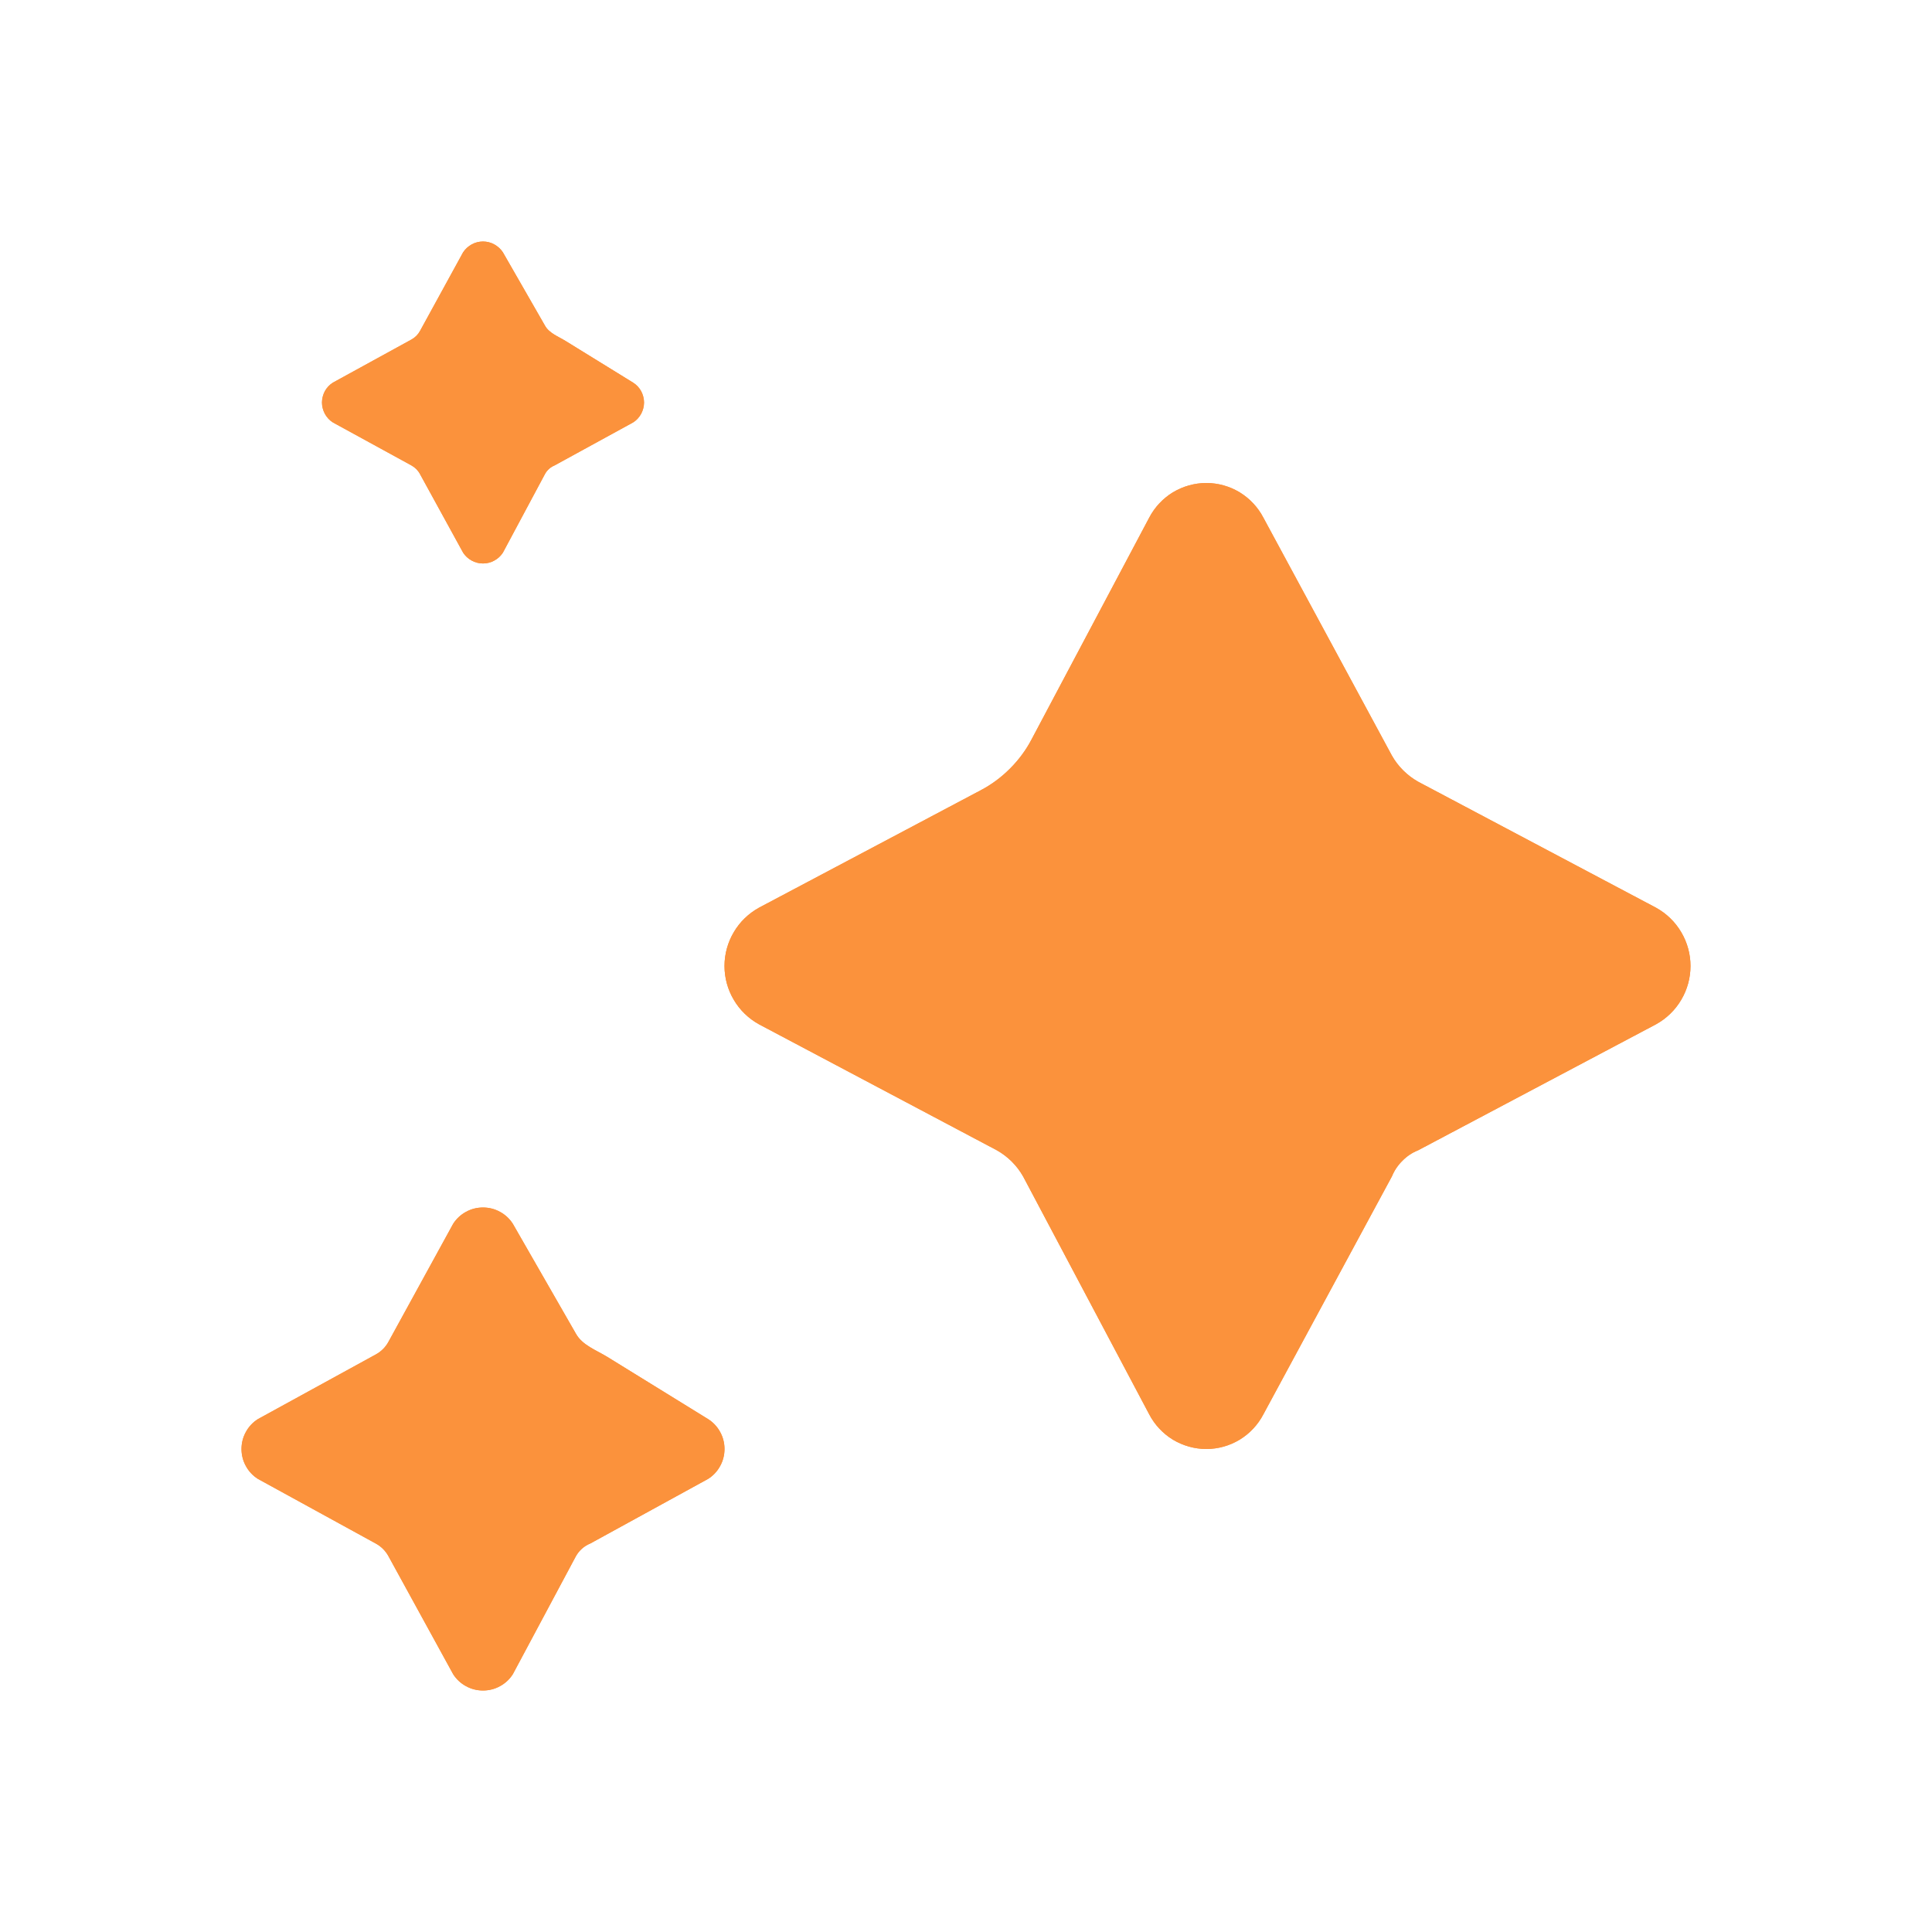<svg width="20" height="20" viewBox="0 0 20 20" fill="none" xmlns="http://www.w3.org/2000/svg">
<path fill-rule="evenodd" clip-rule="evenodd" d="M5.641 3.37C5.685 3.45 5.78 3.483 5.857 3.531L6.554 3.961C6.589 3.983 6.617 4.013 6.637 4.049C6.656 4.085 6.667 4.126 6.667 4.167C6.667 4.208 6.656 4.248 6.637 4.284C6.617 4.32 6.589 4.351 6.554 4.373L5.741 4.818C5.698 4.836 5.663 4.867 5.641 4.908L5.206 5.721C5.184 5.755 5.153 5.784 5.117 5.803C5.081 5.823 5.041 5.833 5 5.833C4.959 5.833 4.919 5.823 4.883 5.803C4.847 5.784 4.816 5.755 4.794 5.721L4.348 4.908C4.328 4.87 4.297 4.839 4.259 4.818L3.446 4.373C3.411 4.351 3.383 4.32 3.363 4.284C3.344 4.248 3.333 4.208 3.333 4.167C3.333 4.126 3.344 4.085 3.363 4.049C3.383 4.013 3.411 3.983 3.446 3.961L4.259 3.515C4.297 3.494 4.328 3.463 4.348 3.426L4.794 2.612C4.816 2.578 4.847 2.55 4.883 2.53C4.919 2.51 4.959 2.5 5 2.5C5.041 2.5 5.081 2.51 5.117 2.53C5.153 2.55 5.184 2.578 5.206 2.612L5.641 3.37ZM7.856 10.603L10.32 11.908C10.433 11.972 10.527 12.065 10.591 12.178L11.896 14.64C11.952 14.748 12.037 14.839 12.141 14.903C12.246 14.966 12.366 15 12.488 15C12.61 15 12.73 14.966 12.834 14.903C12.938 14.839 13.023 14.748 13.079 14.64L14.409 12.178C14.434 12.117 14.471 12.062 14.518 12.016C14.564 11.969 14.619 11.932 14.68 11.908L17.144 10.603C17.252 10.543 17.342 10.456 17.404 10.35C17.467 10.244 17.5 10.123 17.5 10C17.5 9.877 17.467 9.756 17.404 9.65C17.342 9.544 17.252 9.457 17.144 9.397L14.68 8.092C14.567 8.028 14.473 7.935 14.409 7.822L13.079 5.36C13.023 5.252 12.938 5.161 12.834 5.097C12.73 5.034 12.61 5 12.488 5C12.366 5 12.246 5.034 12.141 5.097C12.037 5.161 11.952 5.252 11.896 5.36L10.68 7.652C10.621 7.765 10.545 7.867 10.455 7.957C10.365 8.047 10.263 8.123 10.15 8.182L7.856 9.397C7.748 9.457 7.658 9.544 7.596 9.65C7.533 9.756 7.5 9.877 7.5 10C7.5 10.123 7.533 10.244 7.596 10.35C7.658 10.456 7.748 10.543 7.856 10.603ZM6.286 14.046C6.17 13.975 6.027 13.925 5.961 13.805L5.309 12.669C5.276 12.617 5.23 12.574 5.176 12.545C5.122 12.515 5.062 12.5 5 12.5C4.938 12.5 4.878 12.515 4.824 12.545C4.77 12.574 4.724 12.617 4.691 12.669L4.022 13.889C3.992 13.945 3.945 13.992 3.889 14.022L2.669 14.691C2.617 14.724 2.574 14.77 2.545 14.824C2.515 14.878 2.5 14.938 2.5 15C2.5 15.062 2.515 15.122 2.545 15.176C2.574 15.23 2.617 15.276 2.669 15.309L3.889 15.978C3.945 16.008 3.992 16.055 4.022 16.111L4.691 17.331C4.724 17.383 4.77 17.426 4.824 17.455C4.878 17.485 4.938 17.5 5 17.5C5.062 17.5 5.122 17.485 5.176 17.455C5.23 17.426 5.276 17.383 5.309 17.331L5.961 16.111C5.994 16.051 6.047 16.004 6.111 15.978L7.331 15.309C7.383 15.276 7.426 15.23 7.455 15.176C7.485 15.122 7.5 15.062 7.5 15C7.5 14.938 7.485 14.878 7.455 14.824C7.426 14.77 7.383 14.724 7.331 14.691L6.286 14.046Z" fill="#FB923C"/>
<path fill-rule="evenodd" clip-rule="evenodd" d="M5.641 3.37C5.685 3.45 5.78 3.483 5.857 3.531L6.554 3.961C6.589 3.983 6.617 4.013 6.637 4.049C6.656 4.085 6.667 4.126 6.667 4.167C6.667 4.208 6.656 4.248 6.637 4.284C6.617 4.32 6.589 4.351 6.554 4.373L5.741 4.818C5.698 4.836 5.663 4.867 5.641 4.908L5.206 5.721C5.184 5.755 5.153 5.784 5.117 5.803C5.081 5.823 5.041 5.833 5 5.833C4.959 5.833 4.919 5.823 4.883 5.803C4.847 5.784 4.816 5.755 4.794 5.721L4.348 4.908C4.328 4.87 4.297 4.839 4.259 4.818L3.446 4.373C3.411 4.351 3.383 4.32 3.363 4.284C3.344 4.248 3.333 4.208 3.333 4.167C3.333 4.126 3.344 4.085 3.363 4.049C3.383 4.013 3.411 3.983 3.446 3.961L4.259 3.515C4.297 3.494 4.328 3.463 4.348 3.426L4.794 2.612C4.816 2.578 4.847 2.55 4.883 2.53C4.919 2.51 4.959 2.5 5 2.5C5.041 2.5 5.081 2.51 5.117 2.53C5.153 2.55 5.184 2.578 5.206 2.612L5.641 3.37ZM7.856 10.603L10.32 11.908C10.433 11.972 10.527 12.065 10.591 12.178L11.896 14.64C11.952 14.748 12.037 14.839 12.141 14.903C12.246 14.966 12.366 15 12.488 15C12.61 15 12.73 14.966 12.834 14.903C12.938 14.839 13.023 14.748 13.079 14.64L14.409 12.178C14.434 12.117 14.471 12.062 14.518 12.016C14.564 11.969 14.619 11.932 14.68 11.908L17.144 10.603C17.252 10.543 17.342 10.456 17.404 10.35C17.467 10.244 17.5 10.123 17.5 10C17.5 9.877 17.467 9.756 17.404 9.65C17.342 9.544 17.252 9.457 17.144 9.397L14.68 8.092C14.567 8.028 14.473 7.935 14.409 7.822L13.079 5.36C13.023 5.252 12.938 5.161 12.834 5.097C12.73 5.034 12.61 5 12.488 5C12.366 5 12.246 5.034 12.141 5.097C12.037 5.161 11.952 5.252 11.896 5.36L10.68 7.652C10.621 7.765 10.545 7.867 10.455 7.957C10.365 8.047 10.263 8.123 10.15 8.182L7.856 9.397C7.748 9.457 7.658 9.544 7.596 9.65C7.533 9.756 7.5 9.877 7.5 10C7.5 10.123 7.533 10.244 7.596 10.35C7.658 10.456 7.748 10.543 7.856 10.603ZM6.286 14.046C6.17 13.975 6.027 13.925 5.961 13.805L5.309 12.669C5.276 12.617 5.23 12.574 5.176 12.545C5.122 12.515 5.062 12.5 5 12.5C4.938 12.5 4.878 12.515 4.824 12.545C4.77 12.574 4.724 12.617 4.691 12.669L4.022 13.889C3.992 13.945 3.945 13.992 3.889 14.022L2.669 14.691C2.617 14.724 2.574 14.77 2.545 14.824C2.515 14.878 2.5 14.938 2.5 15C2.5 15.062 2.515 15.122 2.545 15.176C2.574 15.23 2.617 15.276 2.669 15.309L3.889 15.978C3.945 16.008 3.992 16.055 4.022 16.111L4.691 17.331C4.724 17.383 4.77 17.426 4.824 17.455C4.878 17.485 4.938 17.5 5 17.5C5.062 17.5 5.122 17.485 5.176 17.455C5.23 17.426 5.276 17.383 5.309 17.331L5.961 16.111C5.994 16.051 6.047 16.004 6.111 15.978L7.331 15.309C7.383 15.276 7.426 15.23 7.455 15.176C7.485 15.122 7.5 15.062 7.5 15C7.5 14.938 7.485 14.878 7.455 14.824C7.426 14.77 7.383 14.724 7.331 14.691L6.286 14.046Z" fill="#FB923C"/>
</svg>
